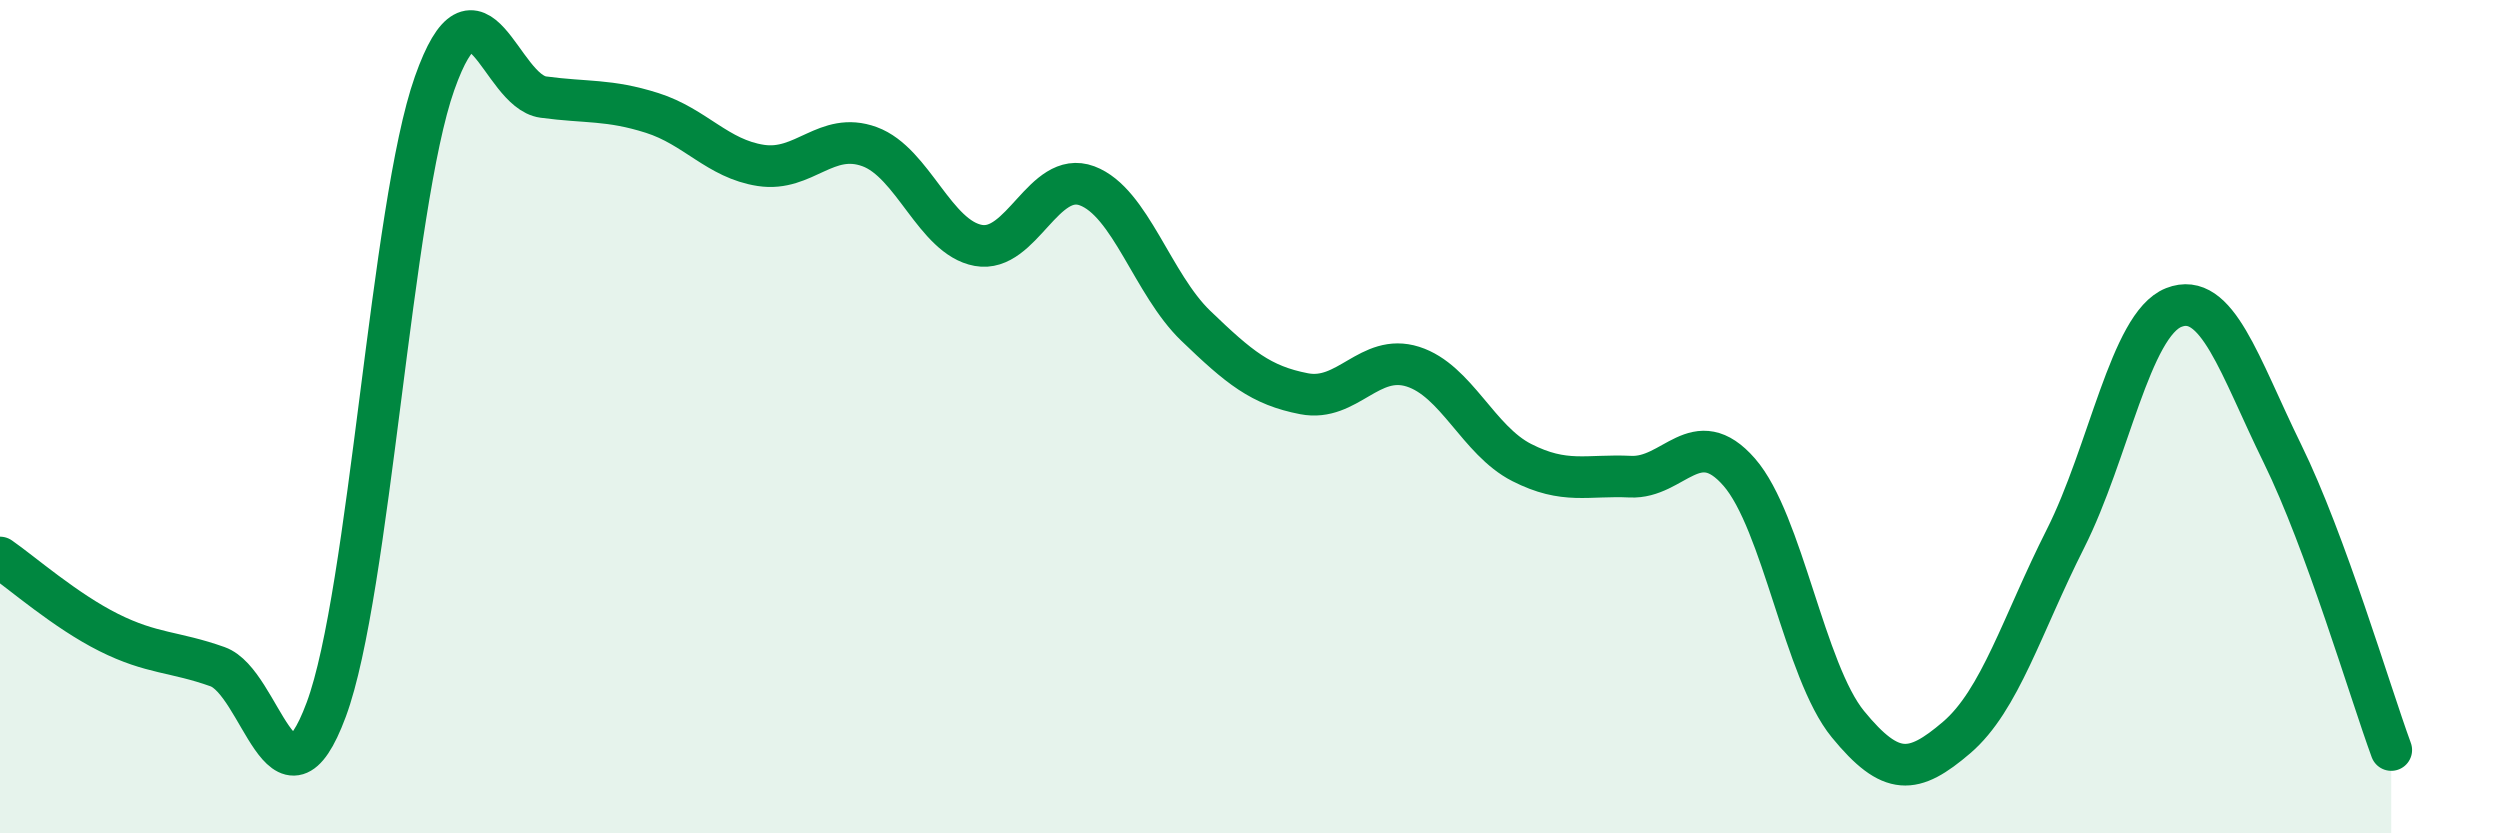 
    <svg width="60" height="20" viewBox="0 0 60 20" xmlns="http://www.w3.org/2000/svg">
      <path
        d="M 0,13.38 C 0.52,13.74 1.57,14.66 2.61,15.18 C 3.65,15.7 4.18,15.63 5.22,16 C 6.26,16.37 6.79,19.83 7.83,17.03 C 8.87,14.23 9.39,4.94 10.43,2 C 11.47,-0.94 12,2.19 13.04,2.33 C 14.08,2.47 14.61,2.38 15.65,2.71 C 16.69,3.04 17.22,3.81 18.26,3.97 C 19.3,4.13 19.83,3.14 20.87,3.52 C 21.91,3.9 22.44,5.7 23.48,5.89 C 24.52,6.08 25.05,4.07 26.09,4.46 C 27.13,4.85 27.66,6.82 28.7,7.82 C 29.74,8.82 30.26,9.25 31.3,9.45 C 32.34,9.65 32.87,8.47 33.91,8.8 C 34.95,9.13 35.48,10.57 36.52,11.1 C 37.56,11.63 38.09,11.39 39.13,11.44 C 40.17,11.49 40.7,10.14 41.74,11.33 C 42.78,12.52 43.31,16.11 44.35,17.38 C 45.39,18.65 45.92,18.59 46.96,17.7 C 48,16.81 48.53,14.99 49.57,12.93 C 50.61,10.87 51.13,7.79 52.17,7.38 C 53.21,6.97 53.74,8.77 54.78,10.89 C 55.82,13.01 56.87,16.58 57.39,18L57.39 20L0 20Z"
        fill="#008740"
        opacity="0.1"
        stroke-linecap="round"
        stroke-linejoin="round"
      />
      <path
        d="M 0,13.38 C 0.52,13.74 1.57,14.66 2.61,15.18 C 3.65,15.7 4.18,15.63 5.22,16 C 6.26,16.37 6.79,19.83 7.83,17.03 C 8.87,14.23 9.39,4.94 10.43,2 C 11.47,-0.94 12,2.19 13.04,2.33 C 14.08,2.47 14.61,2.38 15.65,2.71 C 16.69,3.04 17.22,3.81 18.26,3.97 C 19.3,4.13 19.83,3.14 20.87,3.52 C 21.91,3.9 22.44,5.7 23.48,5.89 C 24.52,6.08 25.05,4.07 26.09,4.46 C 27.13,4.85 27.66,6.82 28.7,7.82 C 29.74,8.82 30.26,9.25 31.3,9.45 C 32.34,9.65 32.87,8.47 33.91,8.8 C 34.95,9.13 35.48,10.57 36.52,11.1 C 37.56,11.63 38.09,11.39 39.13,11.44 C 40.17,11.49 40.7,10.14 41.74,11.33 C 42.78,12.52 43.31,16.11 44.35,17.38 C 45.39,18.65 45.92,18.59 46.96,17.7 C 48,16.81 48.53,14.99 49.57,12.93 C 50.61,10.87 51.13,7.79 52.17,7.38 C 53.21,6.97 53.74,8.77 54.78,10.89 C 55.82,13.01 56.87,16.58 57.39,18"
        stroke="#008740"
        stroke-width="1"
        fill="none"
        stroke-linecap="round"
        stroke-linejoin="round"
      />
    </svg>
  